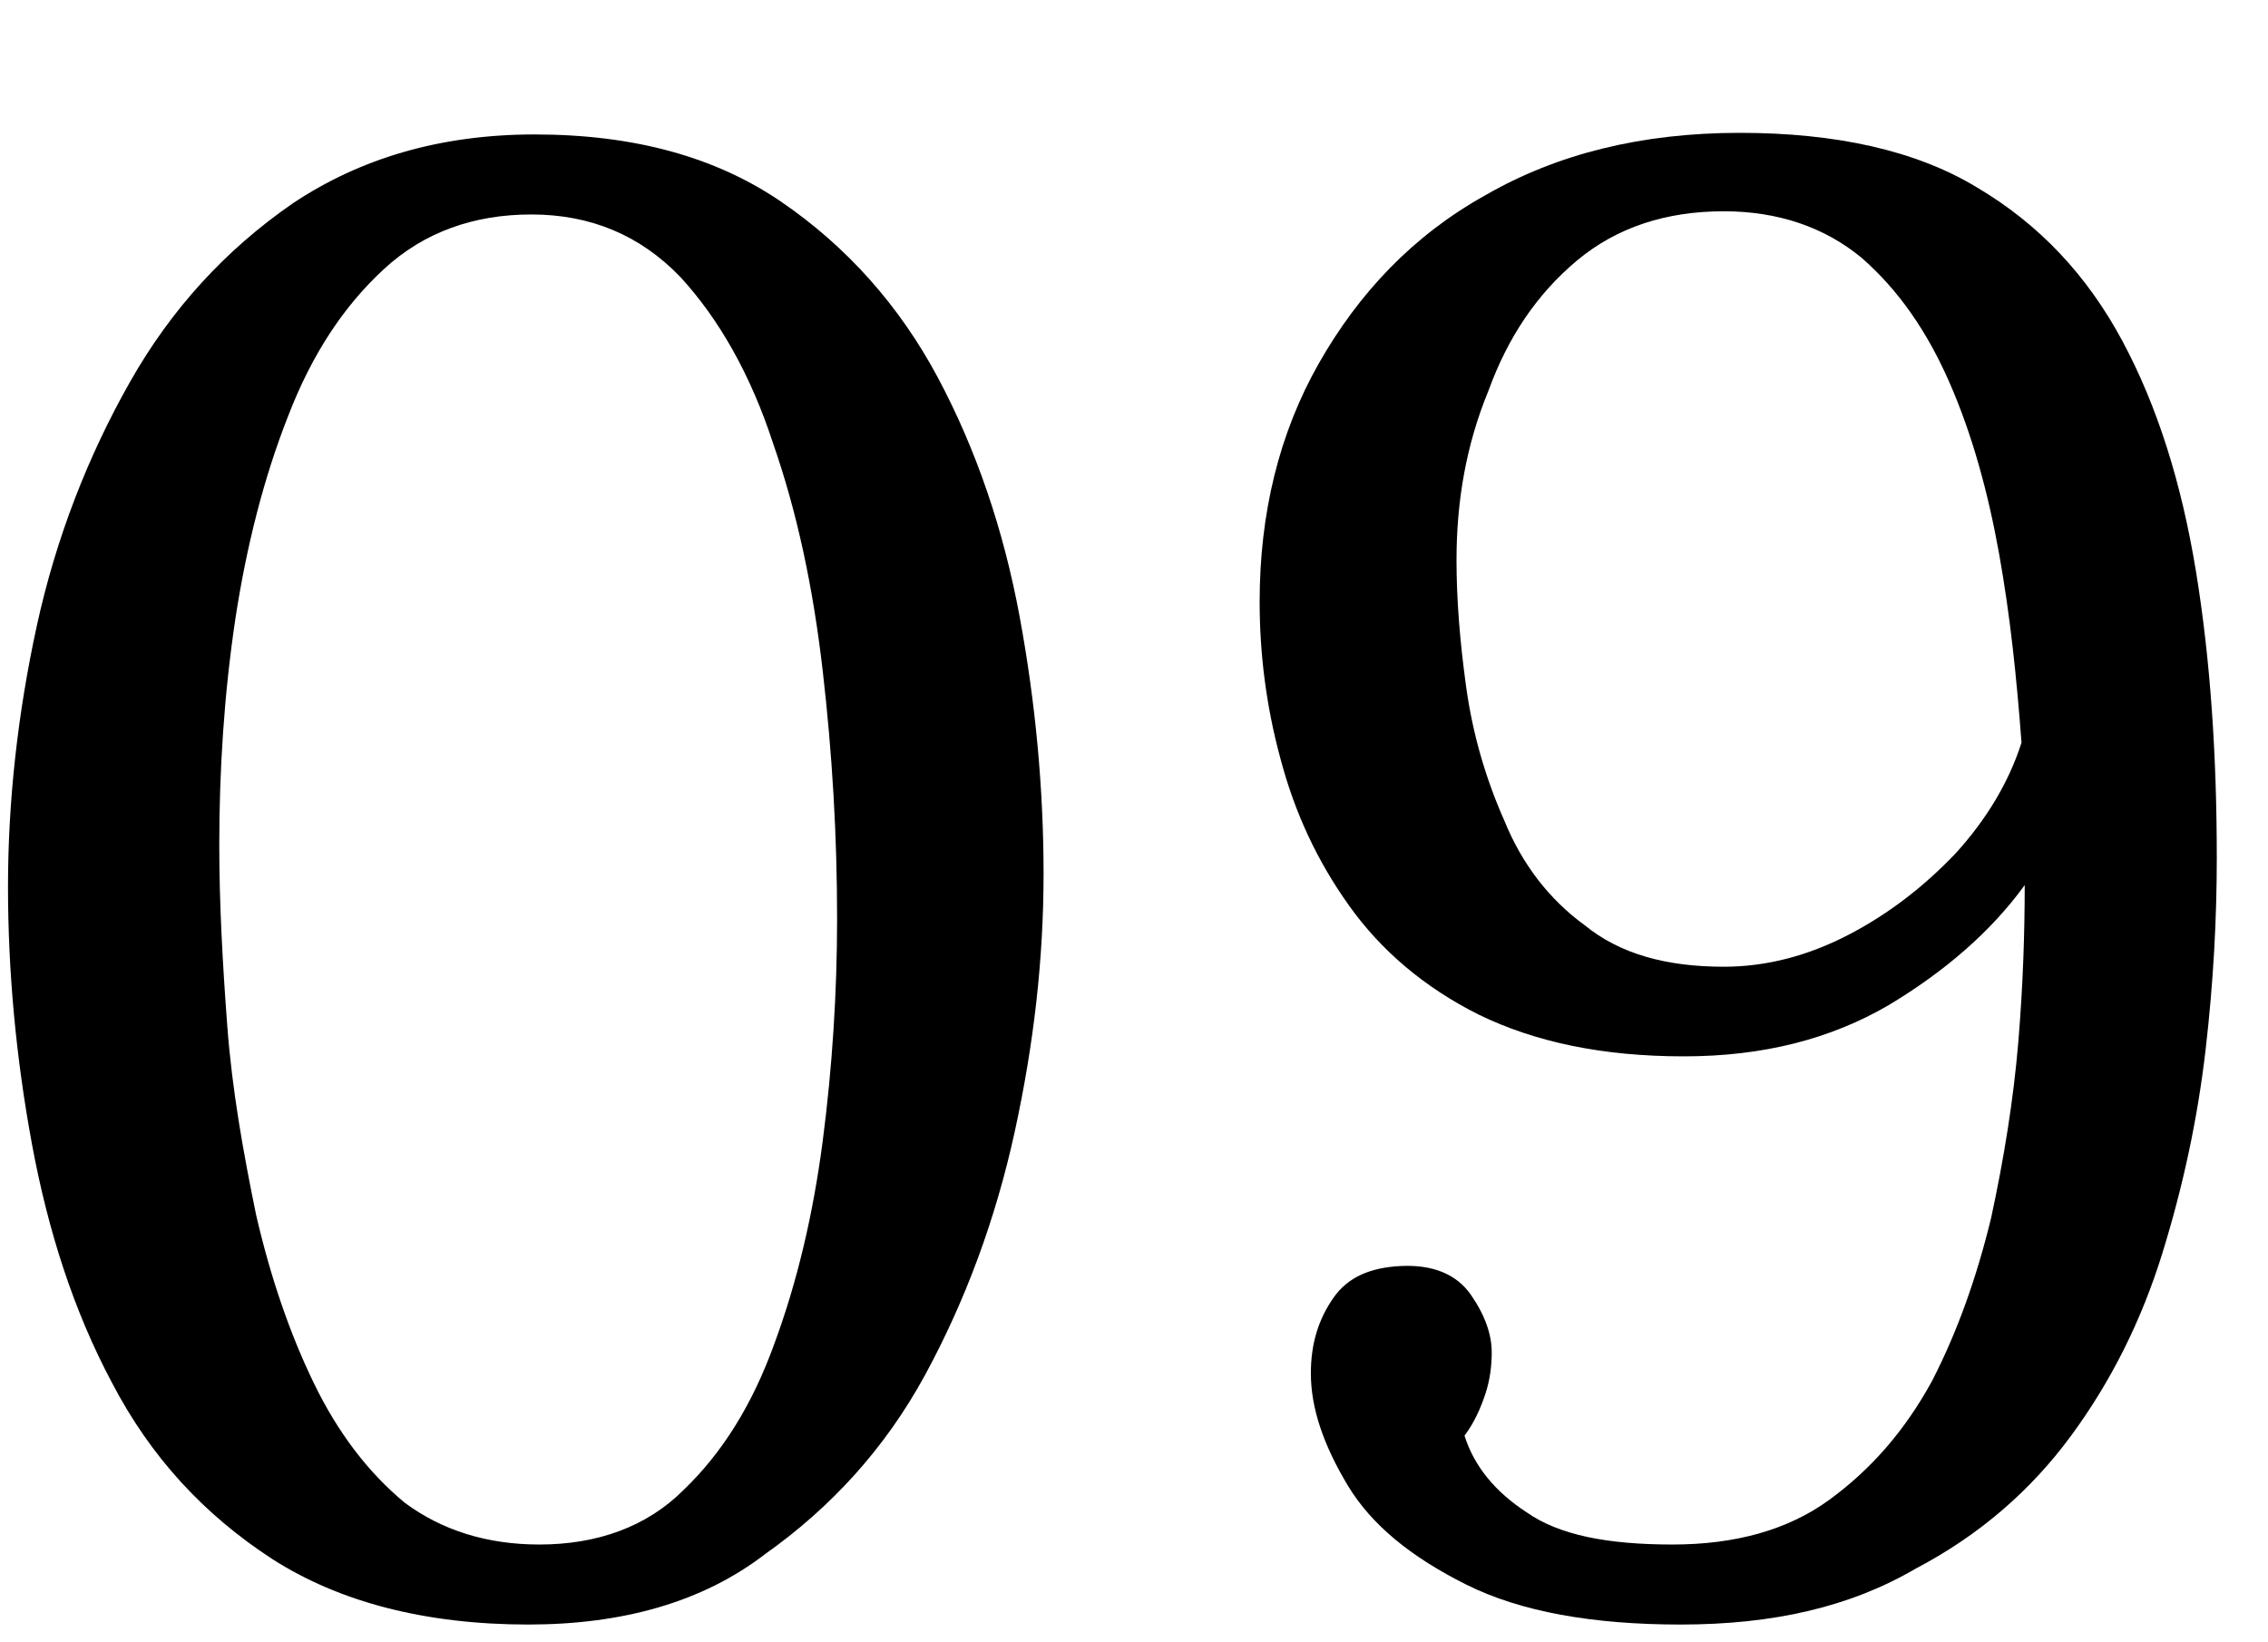 <svg xmlns="http://www.w3.org/2000/svg" xmlns:xlink="http://www.w3.org/1999/xlink" id="Layer_1" x="0px" y="0px" viewBox="0 0 141.7 102.6" style="enable-background:new 0 0 141.7 102.6;" xml:space="preserve"><g>	<path d="M33,101.5c-6.4,0-11.8-1.4-16-4.1C12.7,94.6,9.4,91,7,86.4c-2.4-4.5-4-9.5-5-14.9c-1-5.4-1.5-10.8-1.5-16.1  s0.6-10.8,1.8-16.3c1.2-5.5,3.2-10.6,5.8-15.2c2.6-4.6,6-8.3,10.2-11.2c4.2-2.8,9.2-4.3,15.1-4.3c6.2,0,11.3,1.4,15.4,4.2  c4.1,2.8,7.4,6.5,9.8,11c2.4,4.5,4.1,9.5,5.1,14.9c1,5.4,1.5,10.8,1.5,16.1c0,5.3-0.6,10.6-1.8,16.1c-1.2,5.5-3.1,10.6-5.6,15.2  c-2.5,4.6-5.9,8.3-10,11.2C43.9,100.1,38.9,101.5,33,101.5z M33.7,96.5c3.6,0,6.7-1.1,9-3.4c2.4-2.3,4.3-5.3,5.7-9.2  c1.4-3.8,2.4-8,3-12.6c0.6-4.6,0.9-9.3,0.9-13.9c0-5.2-0.3-10.3-0.9-15.5c-0.6-5.2-1.6-9.9-3.1-14.2c-1.4-4.3-3.4-7.8-5.8-10.4  c-2.5-2.6-5.6-3.9-9.3-3.9c-3.6,0-6.7,1.1-9.2,3.4c-2.5,2.3-4.5,5.3-6,9.2c-1.5,3.8-2.6,8.1-3.3,12.7c-0.7,4.7-1,9.4-1,14.1  c0,3.6,0.2,7.3,0.5,11.3c0.3,4,1,7.9,1.8,11.8c0.9,3.9,2.1,7.4,3.6,10.5c1.5,3.1,3.4,5.6,5.7,7.5C27.6,95.6,30.4,96.5,33.7,96.5z"></path>	<path d="M105,101.5c-5.5,0-10-0.8-13.4-2.5c-3.4-1.7-5.9-3.7-7.4-6.2c-1.5-2.5-2.3-4.8-2.3-7c0-1.9,0.5-3.4,1.4-4.7  c0.9-1.3,2.3-1.9,4.2-2c2-0.1,3.5,0.5,4.4,1.8c0.9,1.3,1.3,2.5,1.3,3.6c0,0.8-0.1,1.7-0.4,2.6c-0.3,0.9-0.7,1.8-1.3,2.6  c0.6,1.9,1.9,3.5,3.9,4.8c2,1.4,5,2,9.1,2c3.9,0,7.2-0.9,9.8-2.8c2.6-1.9,4.7-4.3,6.4-7.4c1.6-3.1,2.8-6.5,3.7-10.2  c0.8-3.7,1.4-7.4,1.7-11c0.3-3.6,0.4-6.9,0.4-9.8c-2.1,2.9-5,5.4-8.5,7.5c-3.6,2.1-7.8,3.2-12.8,3.2c-5.1,0-9.3-0.9-12.8-2.6  c-3.4-1.7-6.1-4-8.1-6.8c-2-2.8-3.4-5.8-4.3-9.2c-0.9-3.3-1.3-6.6-1.3-9.8c0-5.5,1.2-10.5,3.7-14.9c2.5-4.4,5.9-8,10.4-10.5  c4.5-2.6,9.8-3.9,15.9-3.9c6,0,11,1.1,14.8,3.4c3.9,2.3,6.9,5.5,9.1,9.6c2.2,4.1,3.7,8.9,4.6,14.4c0.9,5.5,1.3,11.5,1.3,17.9  c0,3.7-0.2,7.7-0.7,12c-0.5,4.3-1.4,8.5-2.7,12.7c-1.3,4.2-3.2,8-5.7,11.4c-2.5,3.4-5.7,6.2-9.7,8.3  C115.6,100.4,110.8,101.5,105,101.5z M107.7,60.4c2.7,0,5.3-0.7,7.8-2c2.5-1.3,4.7-3,6.7-5.1c1.9-2.1,3.3-4.4,4.1-6.9  c-0.3-4-0.7-7.9-1.4-11.8c-0.7-3.9-1.7-7.5-3.1-10.7c-1.4-3.2-3.2-5.8-5.5-7.8c-2.3-1.9-5.2-2.9-8.6-2.9c-3.6,0-6.7,1-9.2,3.1  c-2.5,2.1-4.3,4.8-5.5,8.1C91.6,27.8,91,31.3,91,35c0,2.4,0.2,5,0.6,7.9c0.4,2.9,1.2,5.7,2.4,8.4c1.1,2.7,2.8,4.9,5,6.5  C101.2,59.6,104.1,60.4,107.7,60.4z"></path></g></svg>